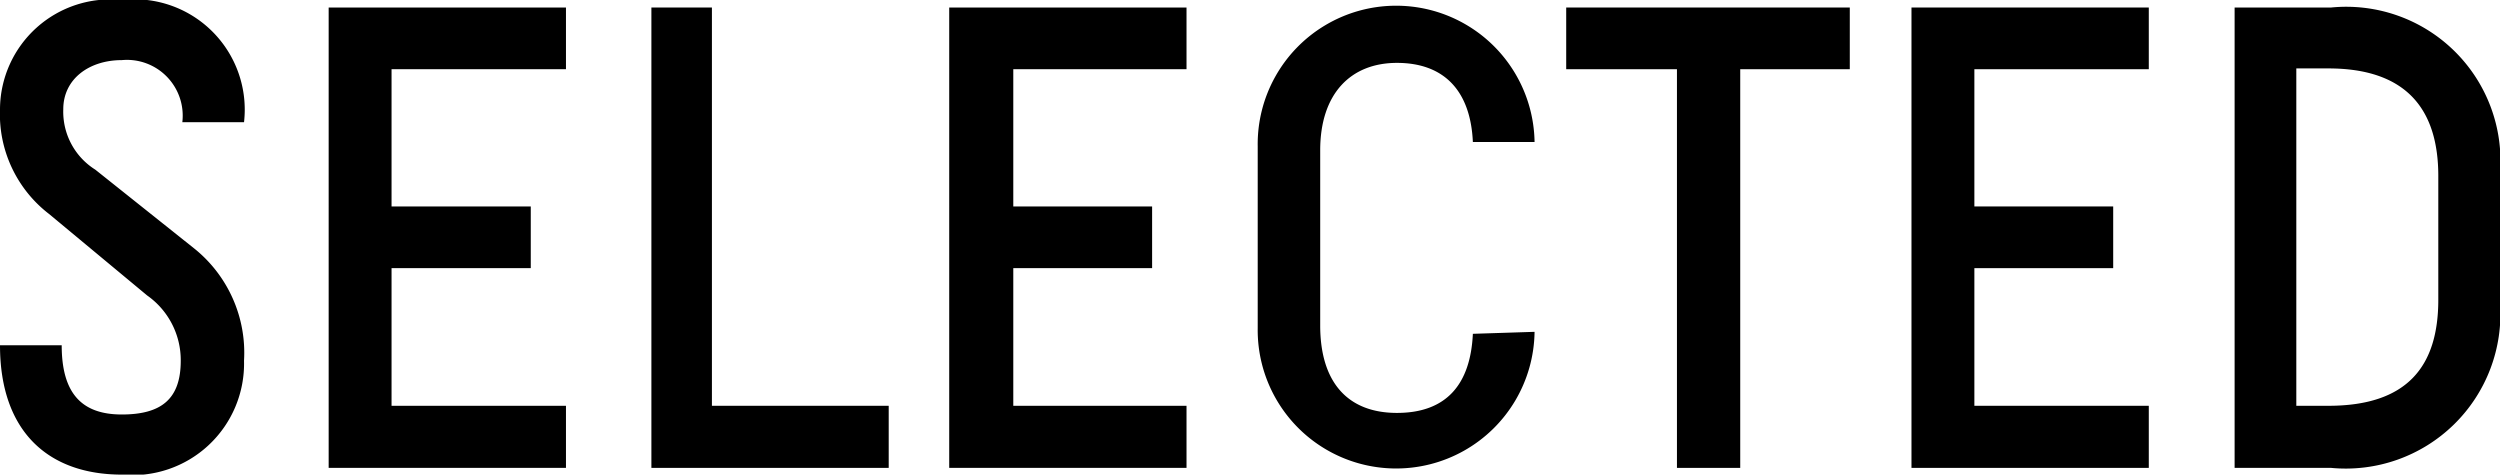 <svg xmlns="http://www.w3.org/2000/svg" width="63.21" height="12" viewBox="0 0 63.21 12">
    <g>
        <g>
            <path d="M4.61,3.09A1.41,1.41,0,0,0,3.08,1.52C2.25,1.52,1.6,2,1.6,2.76a1.73,1.73,0,0,0,.81,1.53l2.51,2A3.38,3.38,0,0,1,6.17,9.12,2.82,2.82,0,0,1,3.08,12C1.24,12,0,10.93,0,8.73H1.56c0,1.22.51,1.75,1.52,1.75s1.49-.4,1.49-1.36a2,2,0,0,0-.85-1.65L1.24,5.41A3.18,3.18,0,0,1,0,2.76,2.79,2.79,0,0,1,3.08,0,2.79,2.79,0,0,1,6.17,3.09Z" fill="#000000"/>
            <path d="M9.9,1.75V5.22h3.52V6.78H9.9v3.48h4.41v1.57h-6V.19h6V1.75Z" fill="#000000"/>
            <path d="M22.47,10.26v1.57h-6V.19H18V10.26Z" fill="#000000"/>
            <path d="M25.62,1.75V5.22h3.51V6.78H25.62v3.48H30v1.57h-6V.19h6V1.75Z" fill="#000000"/>
            <path d="M38.8,8.39a3.49,3.49,0,1,1-7-.09V3.7a3.49,3.49,0,1,1,7-.11H37.24c-.06-1.32-.75-2-1.92-2s-1.94.78-1.94,2.21V8.23c0,1.43.69,2.21,1.94,2.21s1.86-.72,1.92-2Z" fill="#000000"/>
            <path d="M46.77,1.75H44V11.83H42.4V1.75H39.6V.19h7.17Z" fill="#000000"/>
            <path d="M49.92,1.75V5.22h3.51V6.78H49.92v3.48h4.41v1.57h-6V.19h6V1.75Z" fill="#000000"/>
            <path d="M56.5,11.83V.19h2.44a3.9,3.9,0,0,1,4.27,4.19V7.65a3.91,3.91,0,0,1-4.27,4.18Zm1.56-10.1v8.53h.81c2,0,2.78-1,2.78-2.68V4.45c0-1.69-.81-2.72-2.78-2.72Z" fill="#000000"/>
        </g>
    </g>
</svg>
